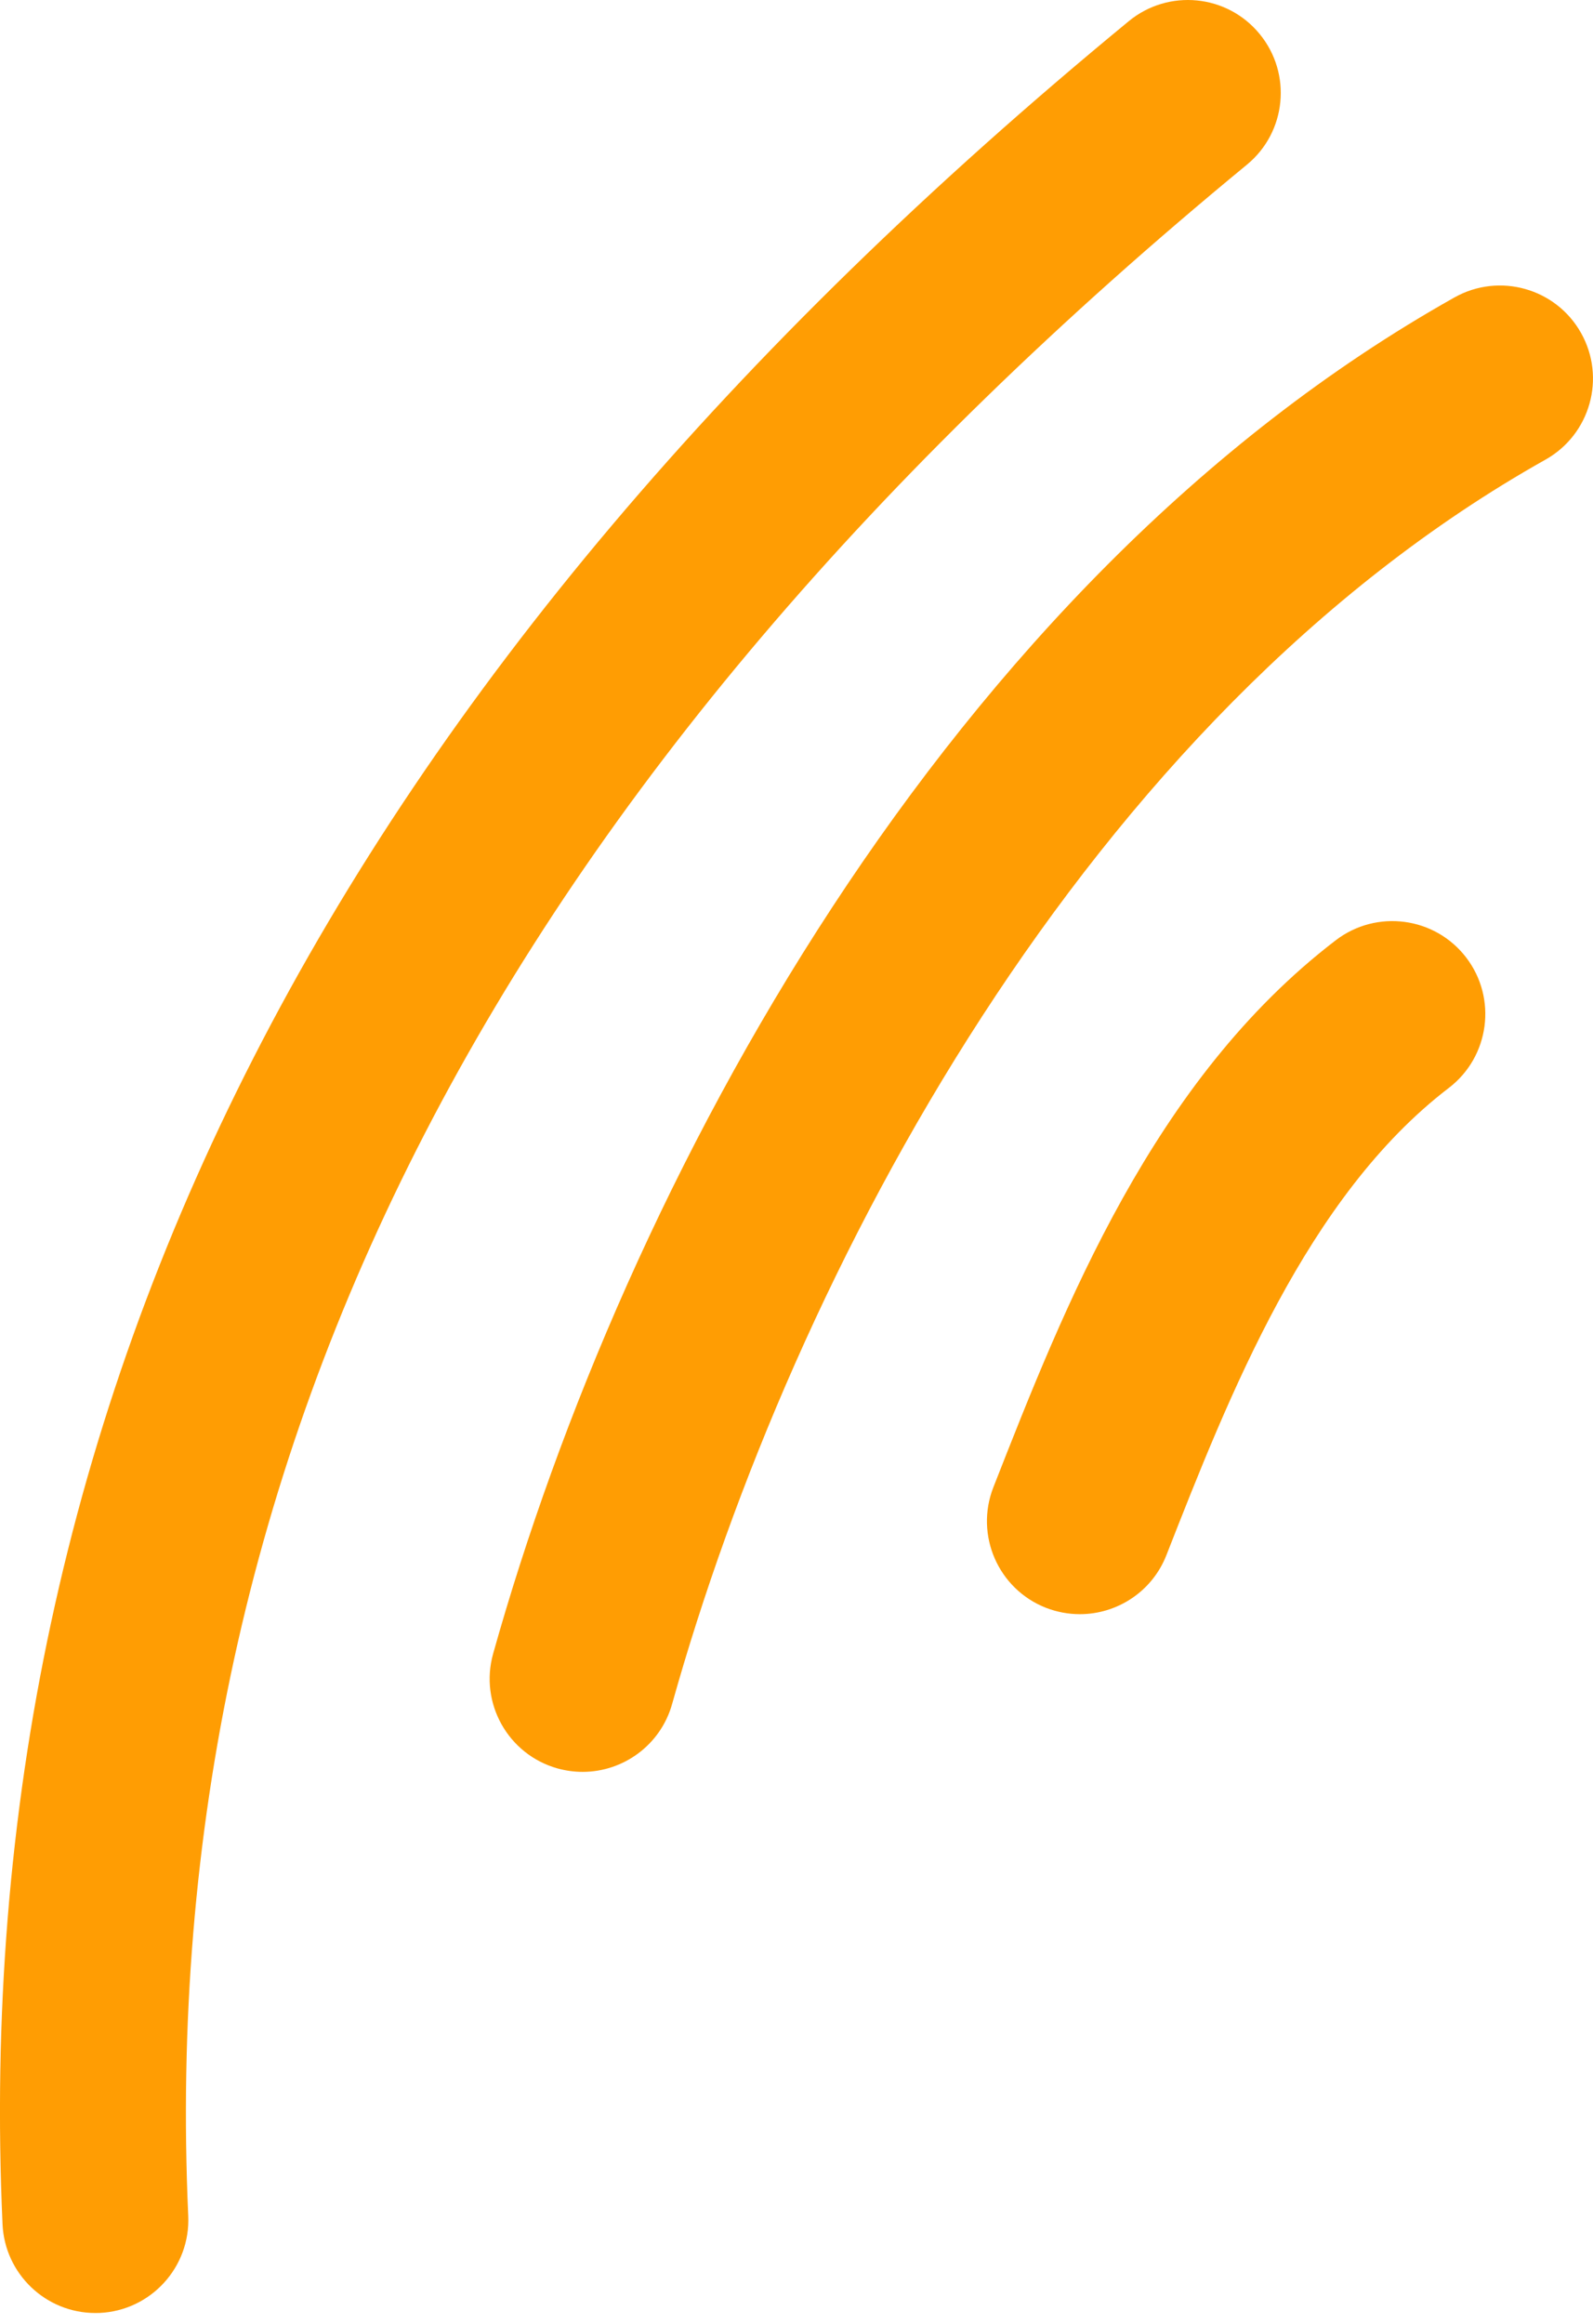 <svg width="24" height="35" viewBox="0 0 24 35" fill="none" xmlns="http://www.w3.org/2000/svg">
<path d="M1.436 34.836C0.692 34.836 0.072 34.249 0.038 33.498C-0.521 21.028 5.029 10.175 17.006 0.319C17.603 -0.172 18.486 -0.087 18.977 0.511C19.468 1.108 19.383 1.99 18.785 2.481C7.536 11.739 2.319 21.844 2.836 33.373C2.871 34.145 2.273 34.8 1.5 34.835C1.479 34.836 1.457 34.836 1.436 34.836Z" fill="#FF9D03"/>
<path d="M8.778 26.686C8.653 26.686 8.526 26.669 8.399 26.634C7.655 26.425 7.221 25.652 7.429 24.908C9.408 17.852 14.253 8.78 21.914 4.479C22.588 4.101 23.442 4.341 23.82 5.015C24.199 5.689 23.959 6.543 23.285 6.922C16.37 10.804 11.953 19.149 10.126 25.664C9.953 26.282 9.39 26.686 8.778 26.686Z" fill="#FF9D03"/>
<path d="M16.269 24.311C16.099 24.311 15.927 24.28 15.758 24.215C15.038 23.932 14.684 23.119 14.966 22.4C16.038 19.668 17.371 16.268 20.126 14.16C20.741 13.691 21.62 13.808 22.09 14.422C22.559 15.036 22.442 15.915 21.828 16.385C19.693 18.018 18.517 21.015 17.573 23.422C17.357 23.974 16.828 24.311 16.269 24.311Z" fill="#FF9D03"/>
</svg>
